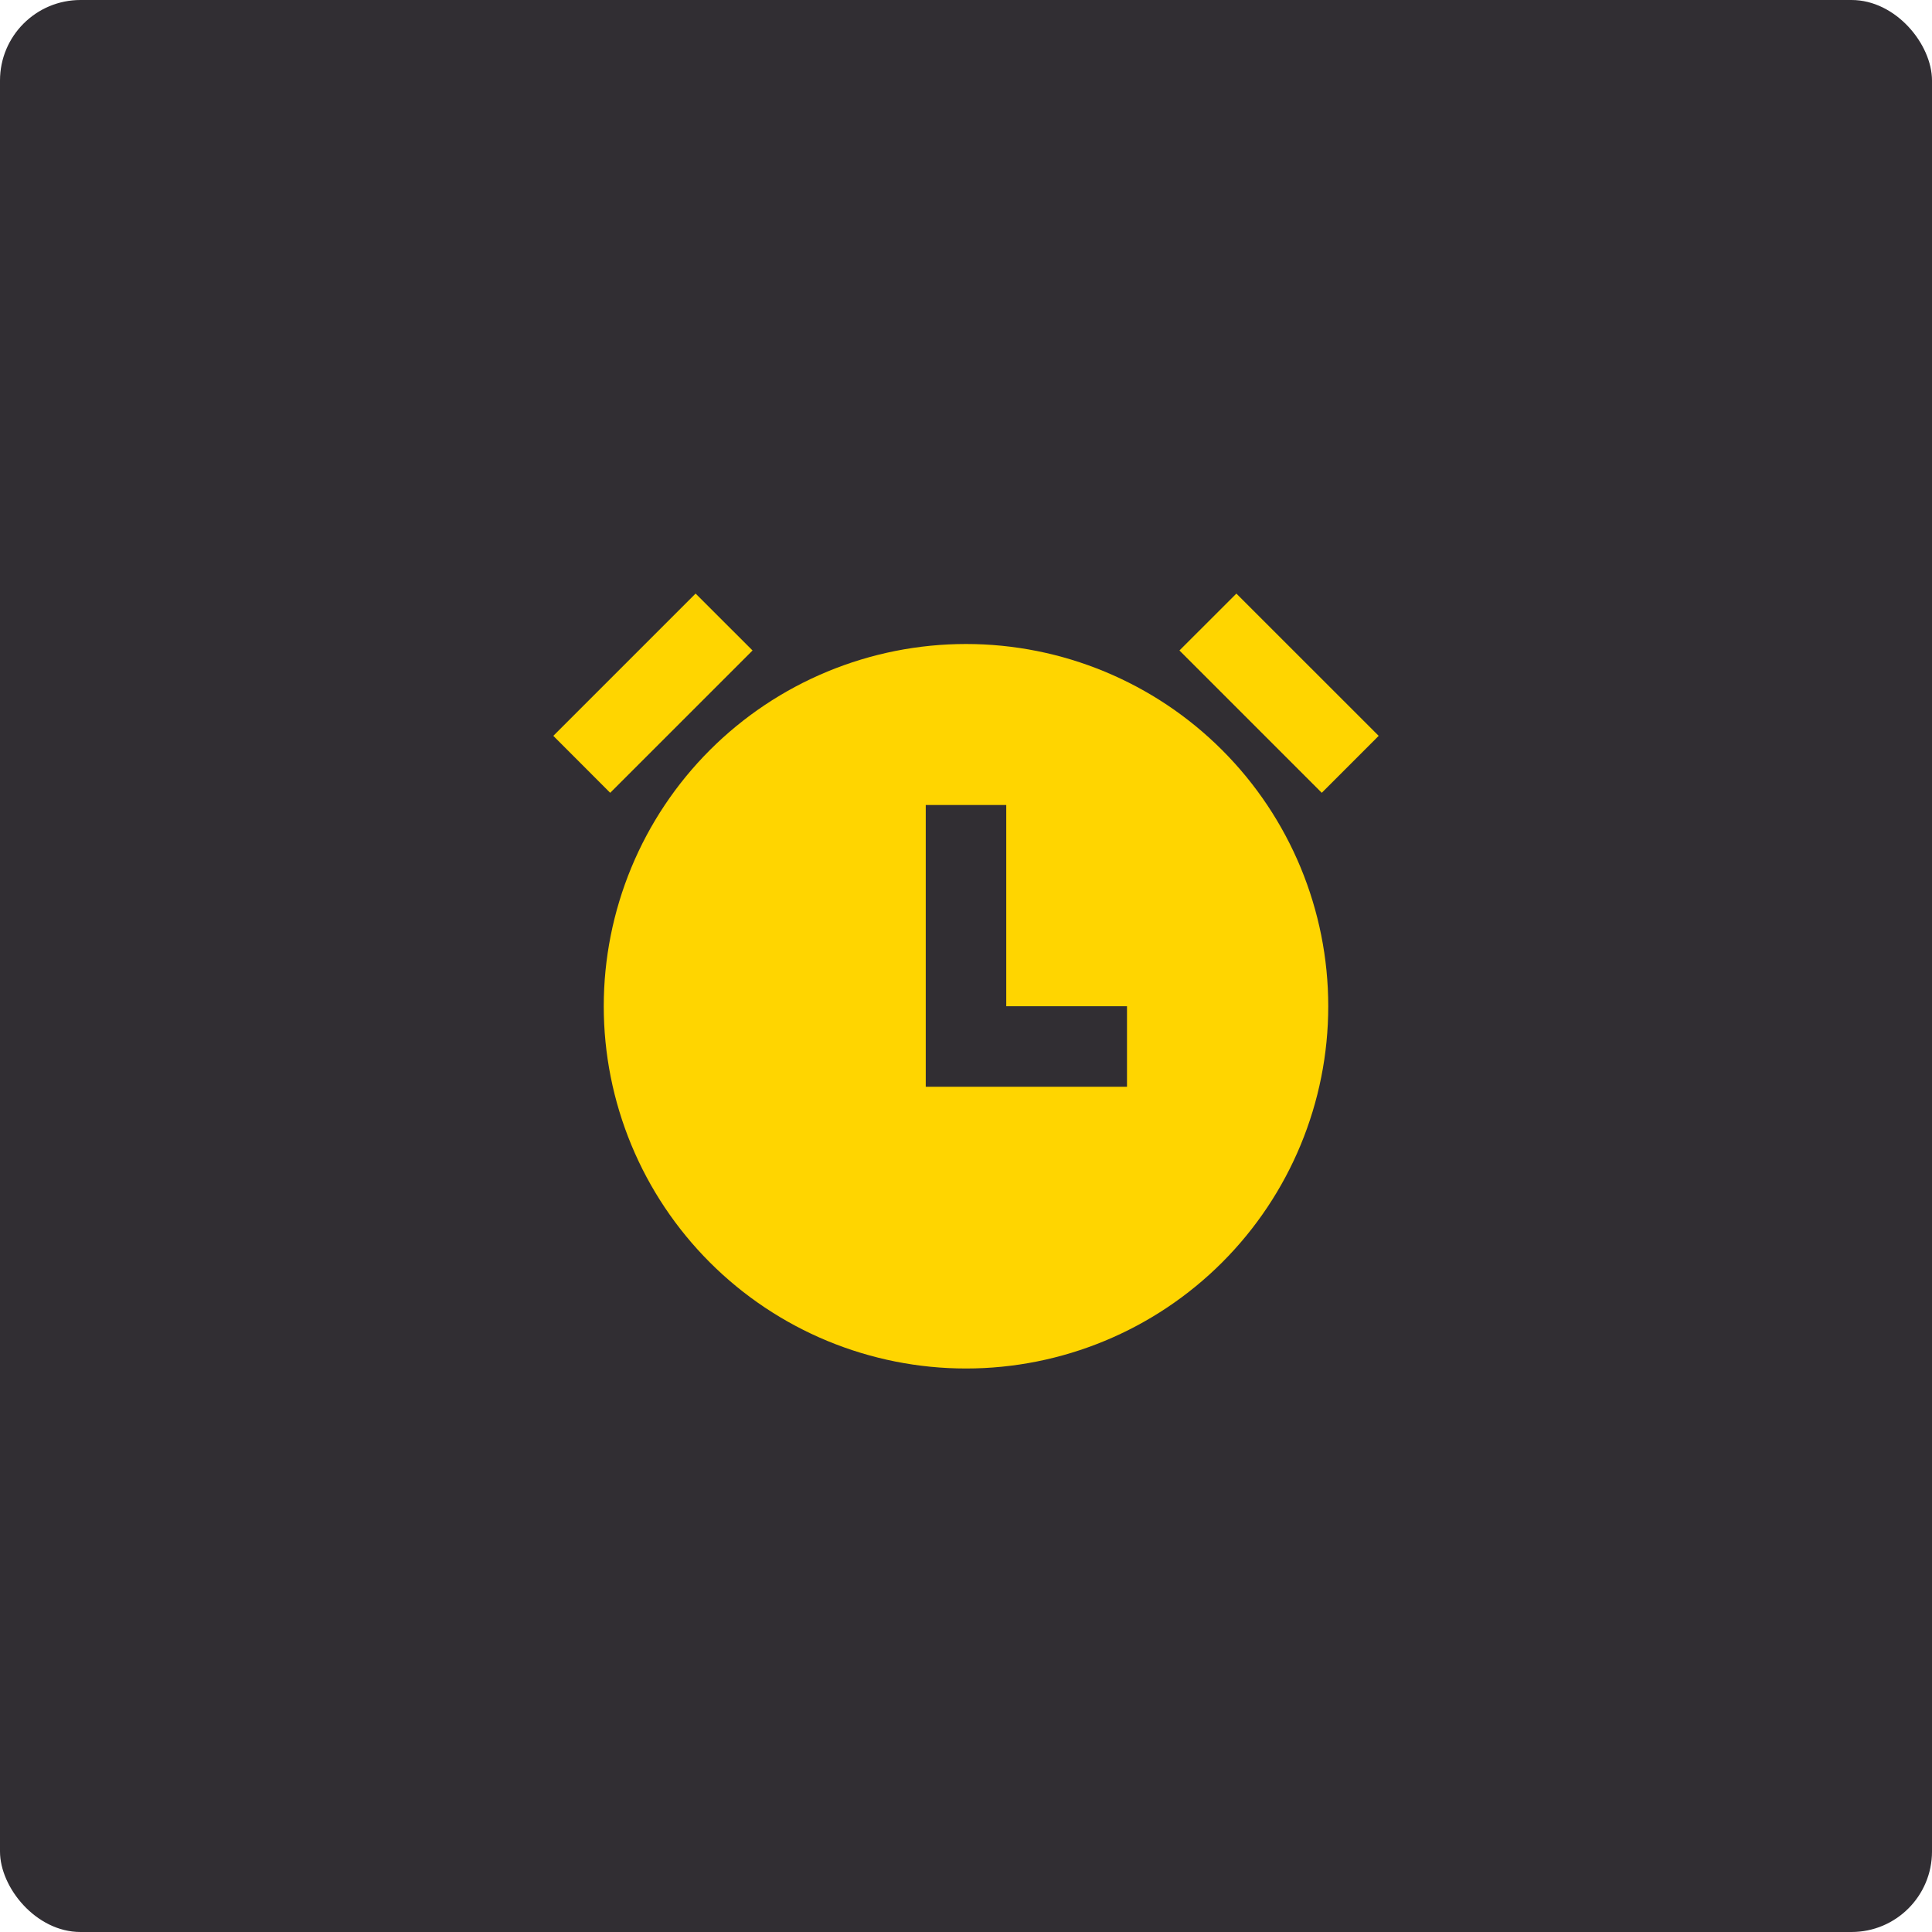 <?xml version="1.0" encoding="UTF-8"?> <svg xmlns="http://www.w3.org/2000/svg" width="48" height="48" viewBox="0 0 48 48" fill="none"> <rect width="48" height="48" rx="2" fill="#312E33"></rect> <path d="M24 34C22.818 34 21.648 33.767 20.556 33.315C19.464 32.863 18.472 32.2 17.636 31.364C16.8 30.528 16.137 29.536 15.685 28.444C15.233 27.352 15 26.182 15 25C15 23.818 15.233 22.648 15.685 21.556C16.137 20.464 16.8 19.472 17.636 18.636C18.472 17.8 19.464 17.137 20.556 16.685C21.648 16.233 22.818 16 24 16C26.387 16 28.676 16.948 30.364 18.636C32.052 20.324 33 22.613 33 25C33 27.387 32.052 29.676 30.364 31.364C28.676 33.052 26.387 34 24 34V34ZM25 25V20H23V27H28V25H25ZM13.747 18.282L17.282 14.747L18.697 16.161L15.16 19.697L13.747 18.282ZM30.717 14.747L34.253 18.282L32.839 19.697L29.303 16.161L30.718 14.747H30.717Z" fill="#FFD500"></path> </svg> 